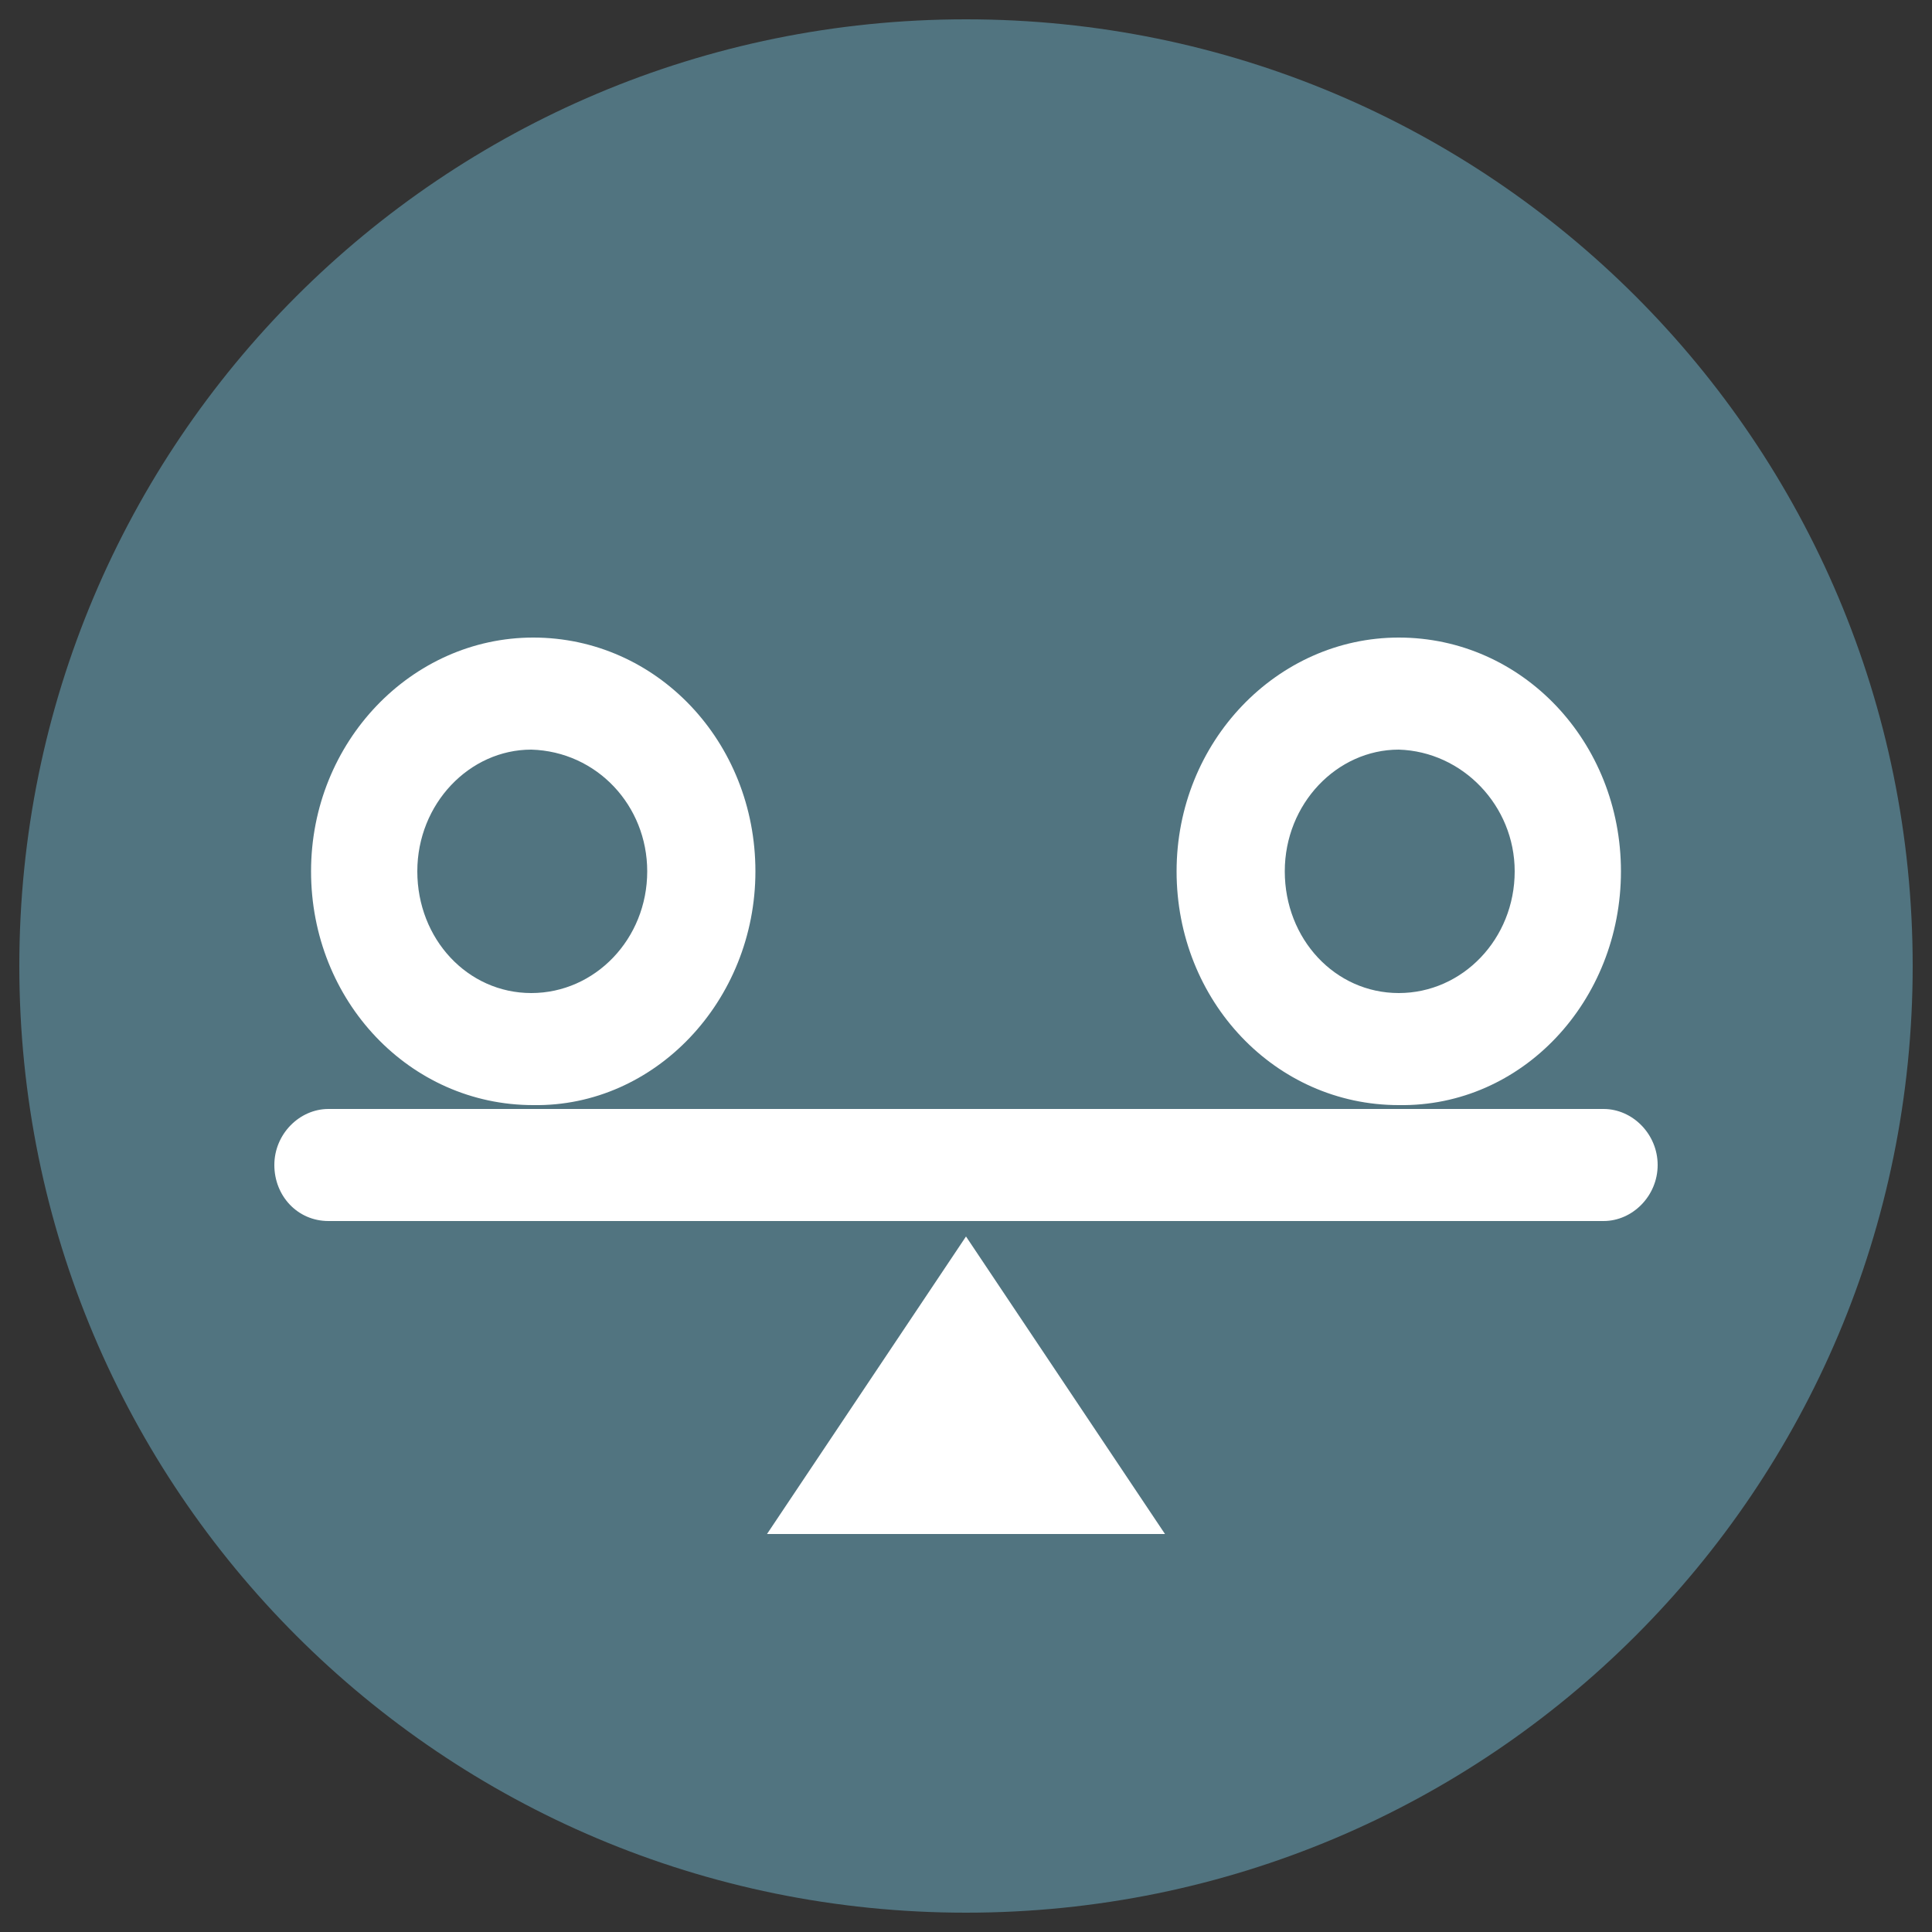 <?xml version="1.0" encoding="UTF-8"?> <!-- Generator: Adobe Illustrator 27.0.1, SVG Export Plug-In . SVG Version: 6.00 Build 0) --> <svg xmlns="http://www.w3.org/2000/svg" xmlns:xlink="http://www.w3.org/1999/xlink" version="1.1" id="Layer_1" x="0px" y="0px" width="100px" height="100px" viewBox="0 0 100 100" style="enable-background:new 0 0 100 100;" xml:space="preserve"><rect x="0" y="0" width="100" height="100" fill="#333333" stroke="none"/> <g> <g> <g> <path style="fill:#517480;" d="M50,99c27.1,0,49-21.9,49-49C99,22.9,77.1,1,50,1C22.9,1,1,22.9,1,50C1,77.1,22.9,99,50,99"></path> </g> </g> </g> <path style="fill:#FFFFFF;" d="M83,57.4H17c-1.5,0-2.8,1.3-2.8,2.9s1.2,2.9,2.8,2.9H83c1.5,0,2.8-1.3,2.8-2.9S84.5,57.4,83,57.4"></path> <path style="fill:#FFFFFF;" d="M33.5,45.1c0,3.5-2.7,6.3-6,6.3c-3.3,0-5.9-2.8-5.9-6.3c0-3.5,2.7-6.3,5.9-6.3 C30.9,38.9,33.5,41.7,33.5,45.1 M39.1,45.1c0-6.7-5.1-12.1-11.5-12.1c-6.3,0-11.5,5.4-11.5,12.1c0,6.7,5.1,12.1,11.5,12.1 C33.9,57.3,39.1,51.8,39.1,45.1"></path> <path style="fill:#FFFFFF;" d="M78.4,45.1c0,3.5-2.7,6.3-6,6.3c-3.3,0-5.9-2.8-5.9-6.3c0-3.5,2.7-6.3,5.9-6.3 C75.7,38.9,78.4,41.7,78.4,45.1 M83.9,45.1c0-6.7-5.1-12.1-11.5-12.1c-6.3,0-11.5,5.4-11.5,12.1c0,6.7,5.1,12.1,11.5,12.1 C78.8,57.3,83.9,51.8,83.9,45.1"></path> <polygon style="fill:#FFFFFF;" points="39.7,79.4 60.3,79.4 50,64 "></polygon> </svg> 